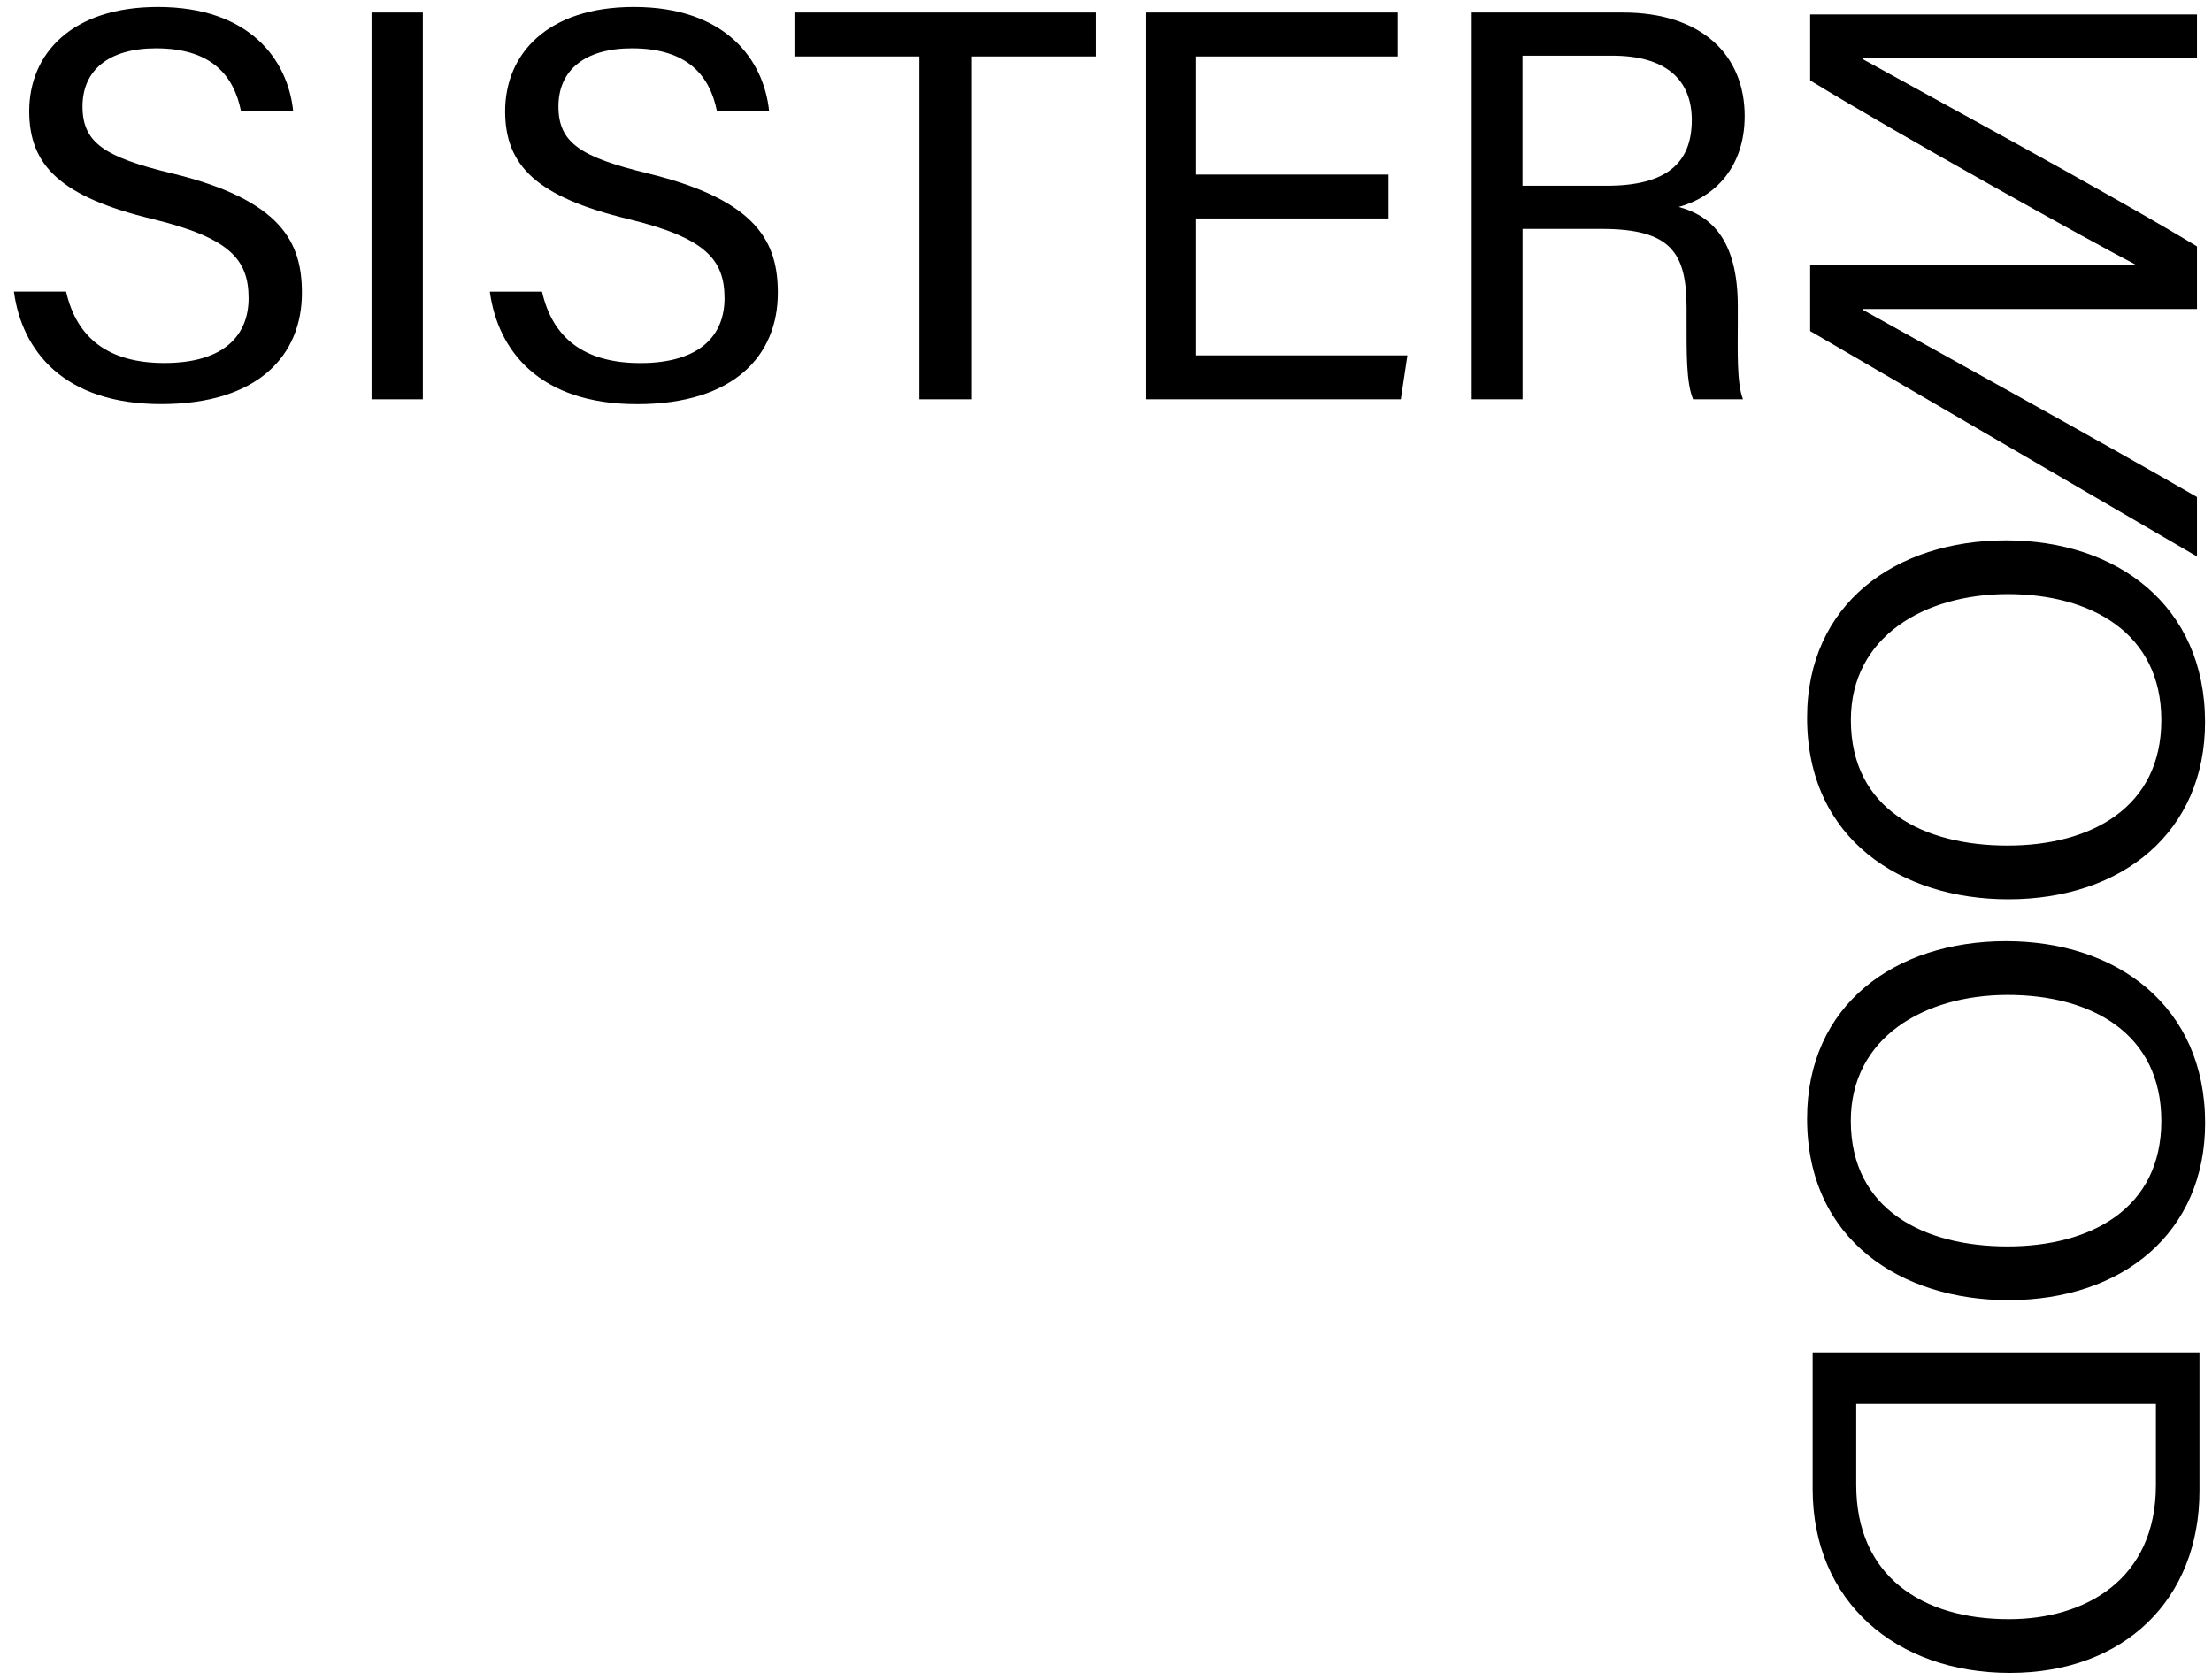 <?xml version="1.0" encoding="UTF-8"?>
<svg id="Ebene_1" xmlns="http://www.w3.org/2000/svg" viewBox="0 0 318.27 241.74">
  <path d="M288.95,129.41c16.55,0,28.32-9.8,28.32-25.48,0-16.84-12.71-26.17-28.63-26.17s-28.63,9.14-28.63,25.53c0,17.54,13.64,26.12,28.95,26.12ZM288.88,85.49c11.88,0,22.1,5.53,22.1,18.14s-10.14,18.05-22.13,18.05-22.54-5.15-22.54-18.07c0-11.97,10.55-18.12,22.58-18.12Z"/>
  <path d="M288.64,135.44c-15.97,0-28.63,9.14-28.63,25.53,0,17.54,13.64,26.12,28.95,26.12,16.55,0,28.32-9.8,28.32-25.48,0-16.84-12.71-26.17-28.63-26.17ZM288.84,179.36c-11.89,0-22.54-5.15-22.54-18.07,0-11.97,10.55-18.12,22.58-18.12s22.1,5.53,22.1,18.14-10.14,18.05-22.13,18.05Z"/>
  <path d="M260.81,214.26c0,16.16,11.93,26.48,28.39,26.48s27.27-10.58,27.27-26.23v-19.89h-55.66v19.64ZM267.07,202h43.13v11.71c0,13.62-10.17,19.3-21.15,19.3-12.59,0-21.97-6.23-21.97-19.33v-11.68Z"/>
  <path d="M24.77,24.96c-9.75-2.36-12.9-4.42-12.9-9.65s3.81-8.36,10.58-8.36c8.12,0,11.22,4.06,12.22,9.02h7.51c-.75-7.31-6.2-14.97-19.46-14.97C10.3,1,4.2,7.74,4.2,16c0,7.83,4.55,12.32,17.67,15.5,11.16,2.7,13.9,5.83,13.9,11.41,0,5.26-3.44,9.33-12.12,9.33-8.07,0-12.63-3.61-14.14-10.28H2c1.15,8.54,7.18,16.19,21.18,16.19s20.26-7.04,20.26-16.01c0-7.15-2.8-13.32-18.68-17.19Z"/>
  <rect x="53.46" y="1.8" width="7.38" height="55.66"/>
  <path d="M93.25,24.96c-9.75-2.36-12.9-4.42-12.9-9.65s3.81-8.36,10.58-8.36c8.12,0,11.22,4.06,12.22,9.02h7.51c-.75-7.31-6.2-14.97-19.46-14.97-12.42,0-18.52,6.74-18.52,15.01,0,7.83,4.55,12.32,17.67,15.5,11.16,2.7,13.9,5.83,13.9,11.41,0,5.26-3.44,9.33-12.12,9.33-8.07,0-12.63-3.61-14.14-10.28h-7.51c1.15,8.54,7.18,16.19,21.18,16.19s20.26-7.04,20.26-16.01c0-7.15-2.8-13.32-18.68-17.19Z"/>
  <polygon points="114.31 8.12 132.29 8.12 132.29 57.46 139.73 57.46 139.73 8.12 157.73 8.12 157.73 1.8 114.31 1.8 114.31 8.12"/>
  <polygon points="172.1 31.44 199.78 31.44 199.78 25.12 172.1 25.12 172.1 8.12 201.11 8.12 201.11 1.8 164.86 1.8 164.86 57.46 201.55 57.46 202.5 51.14 172.1 51.14 172.1 31.44"/>
  <path d="M251.03,16.69c0-8.69-6.09-14.89-17.53-14.89h-21.75v55.66h7.32v-24.52h11.38c9.98,0,12.22,3.44,12.22,11.37v1.19c0,5.23-.07,9.56.94,11.96h7.18c-.93-2.33-.75-7.19-.75-11.02v-2.39c0-9.66-3.95-13.05-8.5-14.27,5.33-1.47,9.49-5.86,9.49-13.09ZM231.16,26.73h-12.1V8.01h12.94c7.56,0,11.42,3.35,11.42,9.27,0,6.26-3.74,9.45-12.25,9.45Z"/>
  <path d="M316.11,8.4V2.08h-55.66v9.49c13.02,7.98,40.7,23.35,46.75,26.47v.11h-25.02s-21.73,0-21.73,0v9.49l55.66,32.44v-8.55c-12.1-7.03-41.87-23.47-48.11-26.96v-.11h48.11v-.63s0-5.16,0-5.16v-3.21c-12.08-7.36-41.87-23.47-48.11-26.96v-.11"/>
</svg>